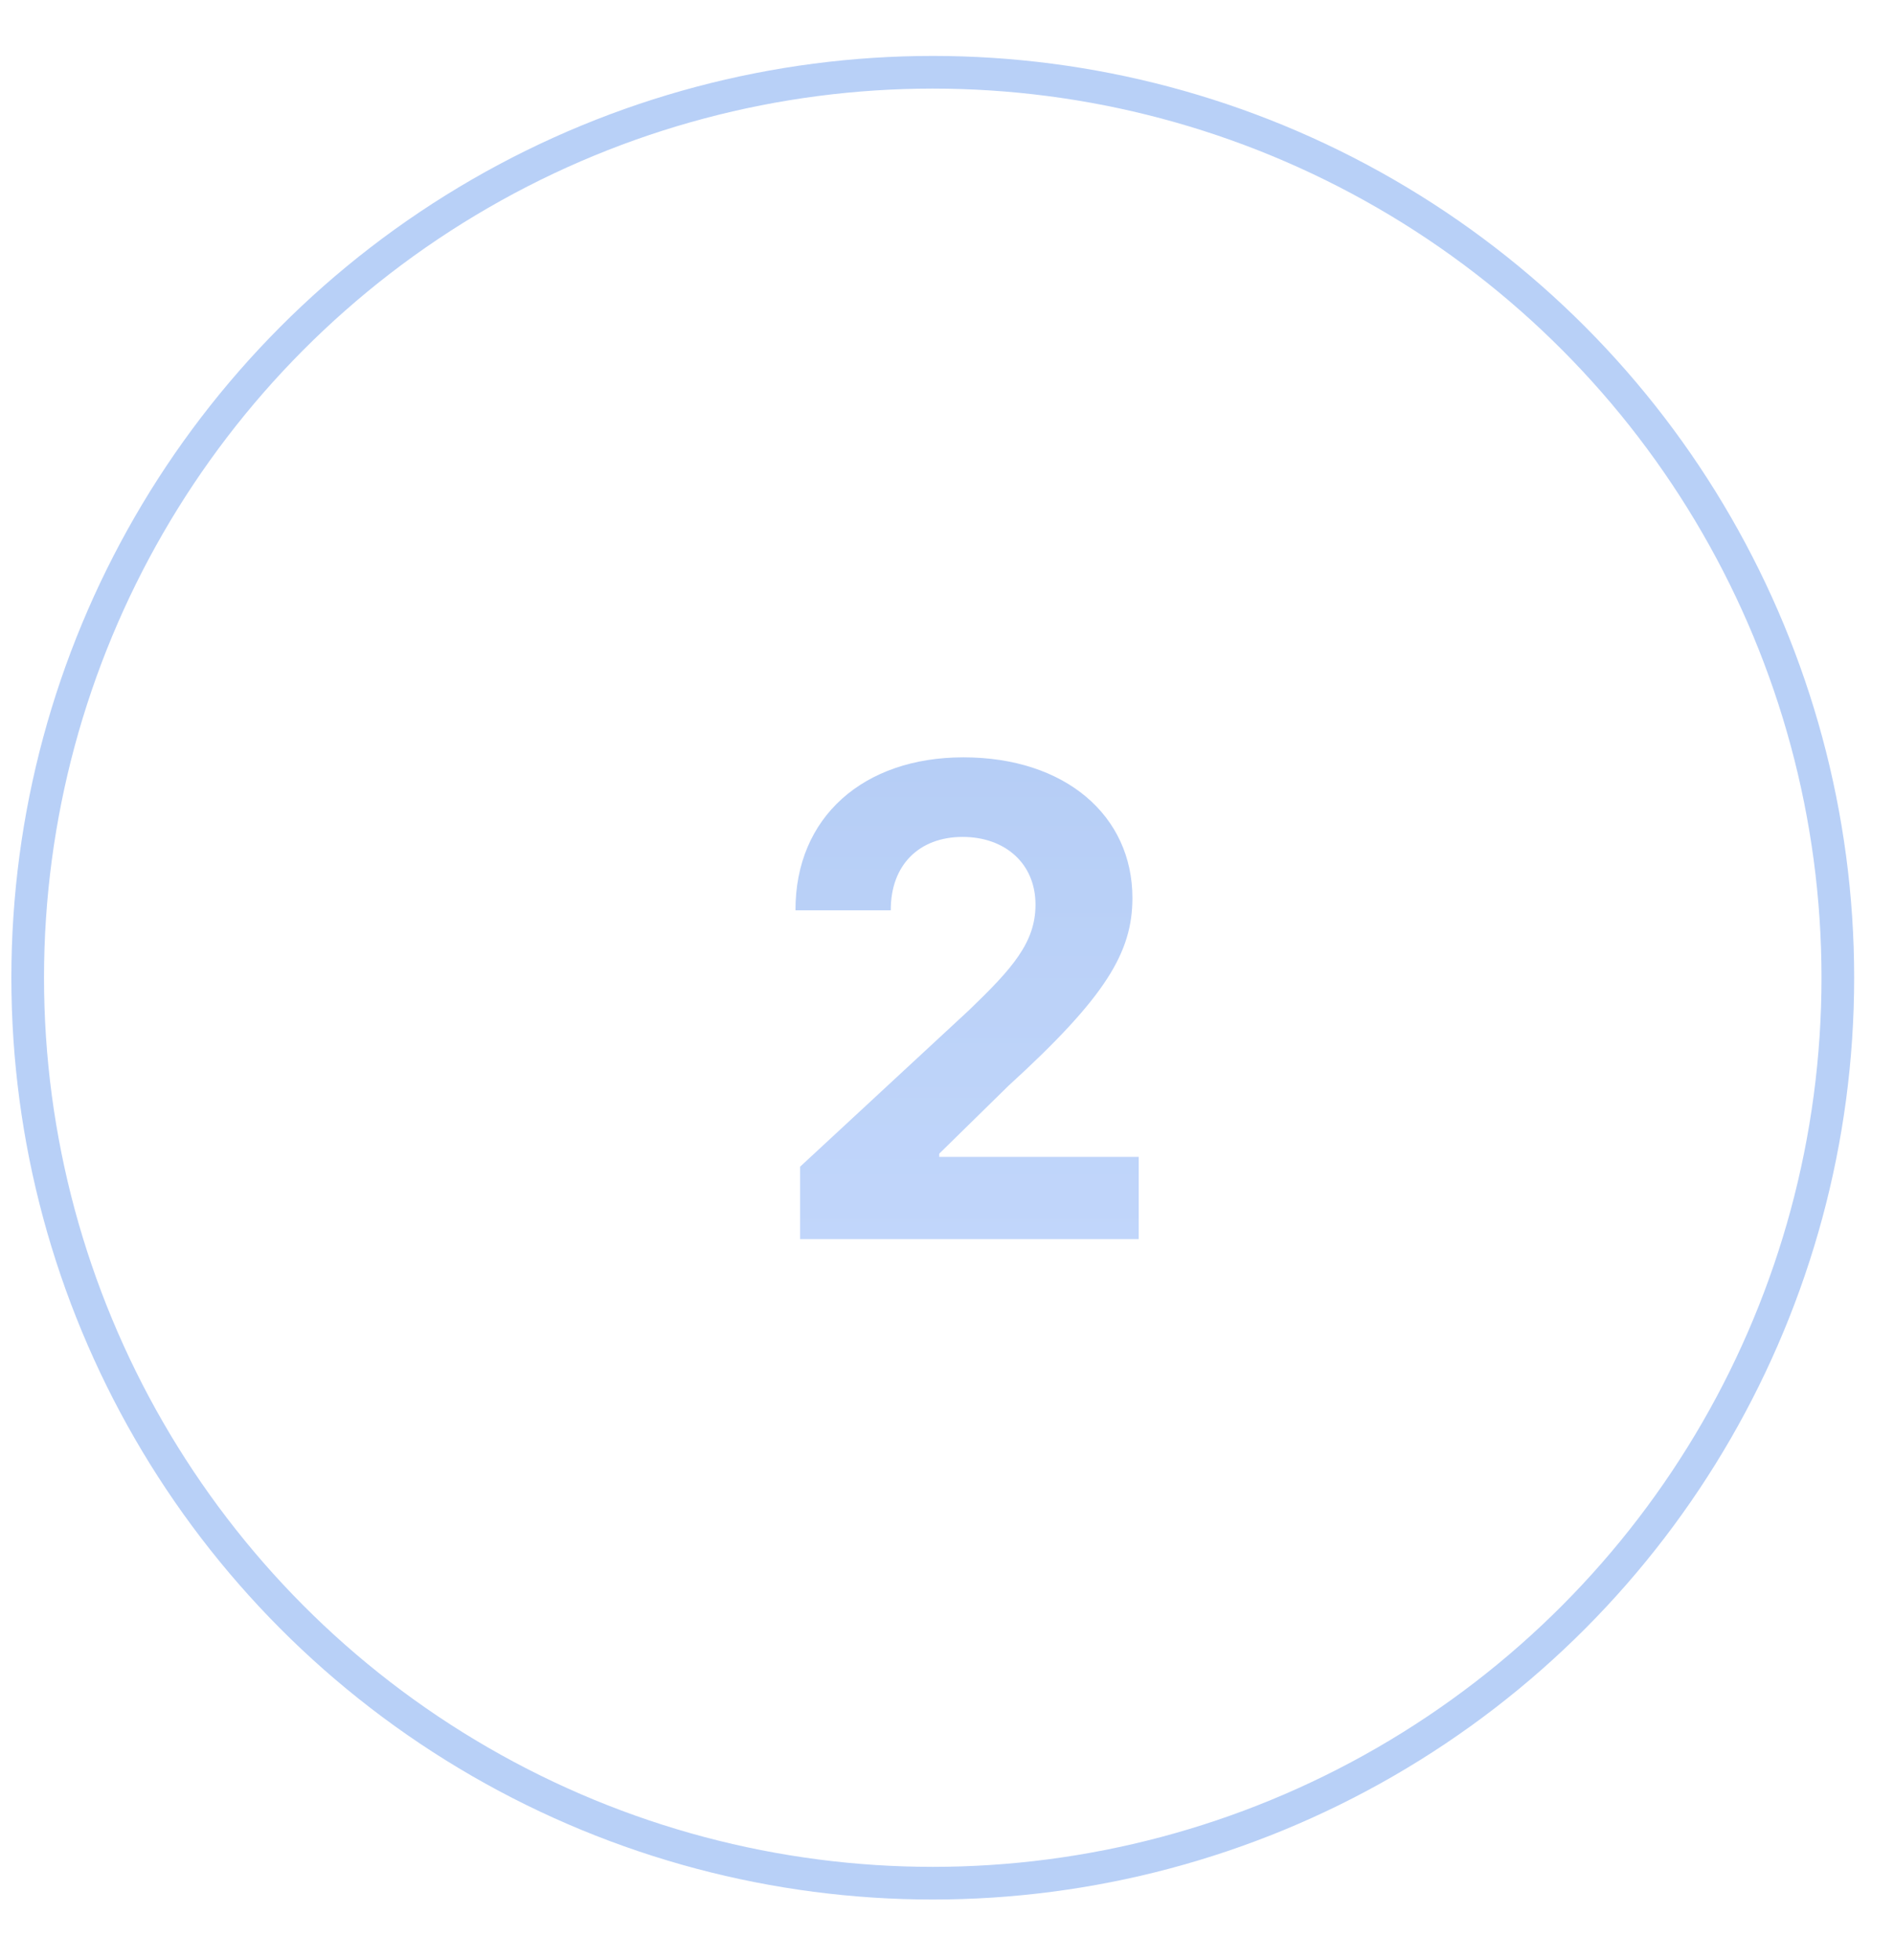 <?xml version="1.0" encoding="UTF-8"?> <svg xmlns="http://www.w3.org/2000/svg" width="29" height="30" viewBox="0 0 29 30" fill="none"> <circle cx="14.282" cy="14.964" r="13.858" stroke="#B8D0F7" stroke-width="0.5"></circle> <path d="M12.251 18.964H17.435V17.706H14.381V17.657L15.443 16.616C16.938 15.253 17.339 14.571 17.339 13.743C17.339 12.483 16.31 11.591 14.751 11.591C13.224 11.591 12.176 12.504 12.18 13.932H13.639C13.636 13.236 14.076 12.809 14.74 12.809C15.379 12.809 15.855 13.207 15.855 13.846C15.855 14.425 15.5 14.823 14.839 15.459L12.251 17.856V18.964Z" fill="url(#paint0_linear)"></path> <defs> <linearGradient id="paint0_linear" x1="14.283" y1="8.964" x2="14.283" y2="20.964" gradientUnits="userSpaceOnUse"> <stop stop-color="#B2CBF4"></stop> <stop offset="1" stop-color="#C4D8FC"></stop> </linearGradient> </defs> </svg> 
